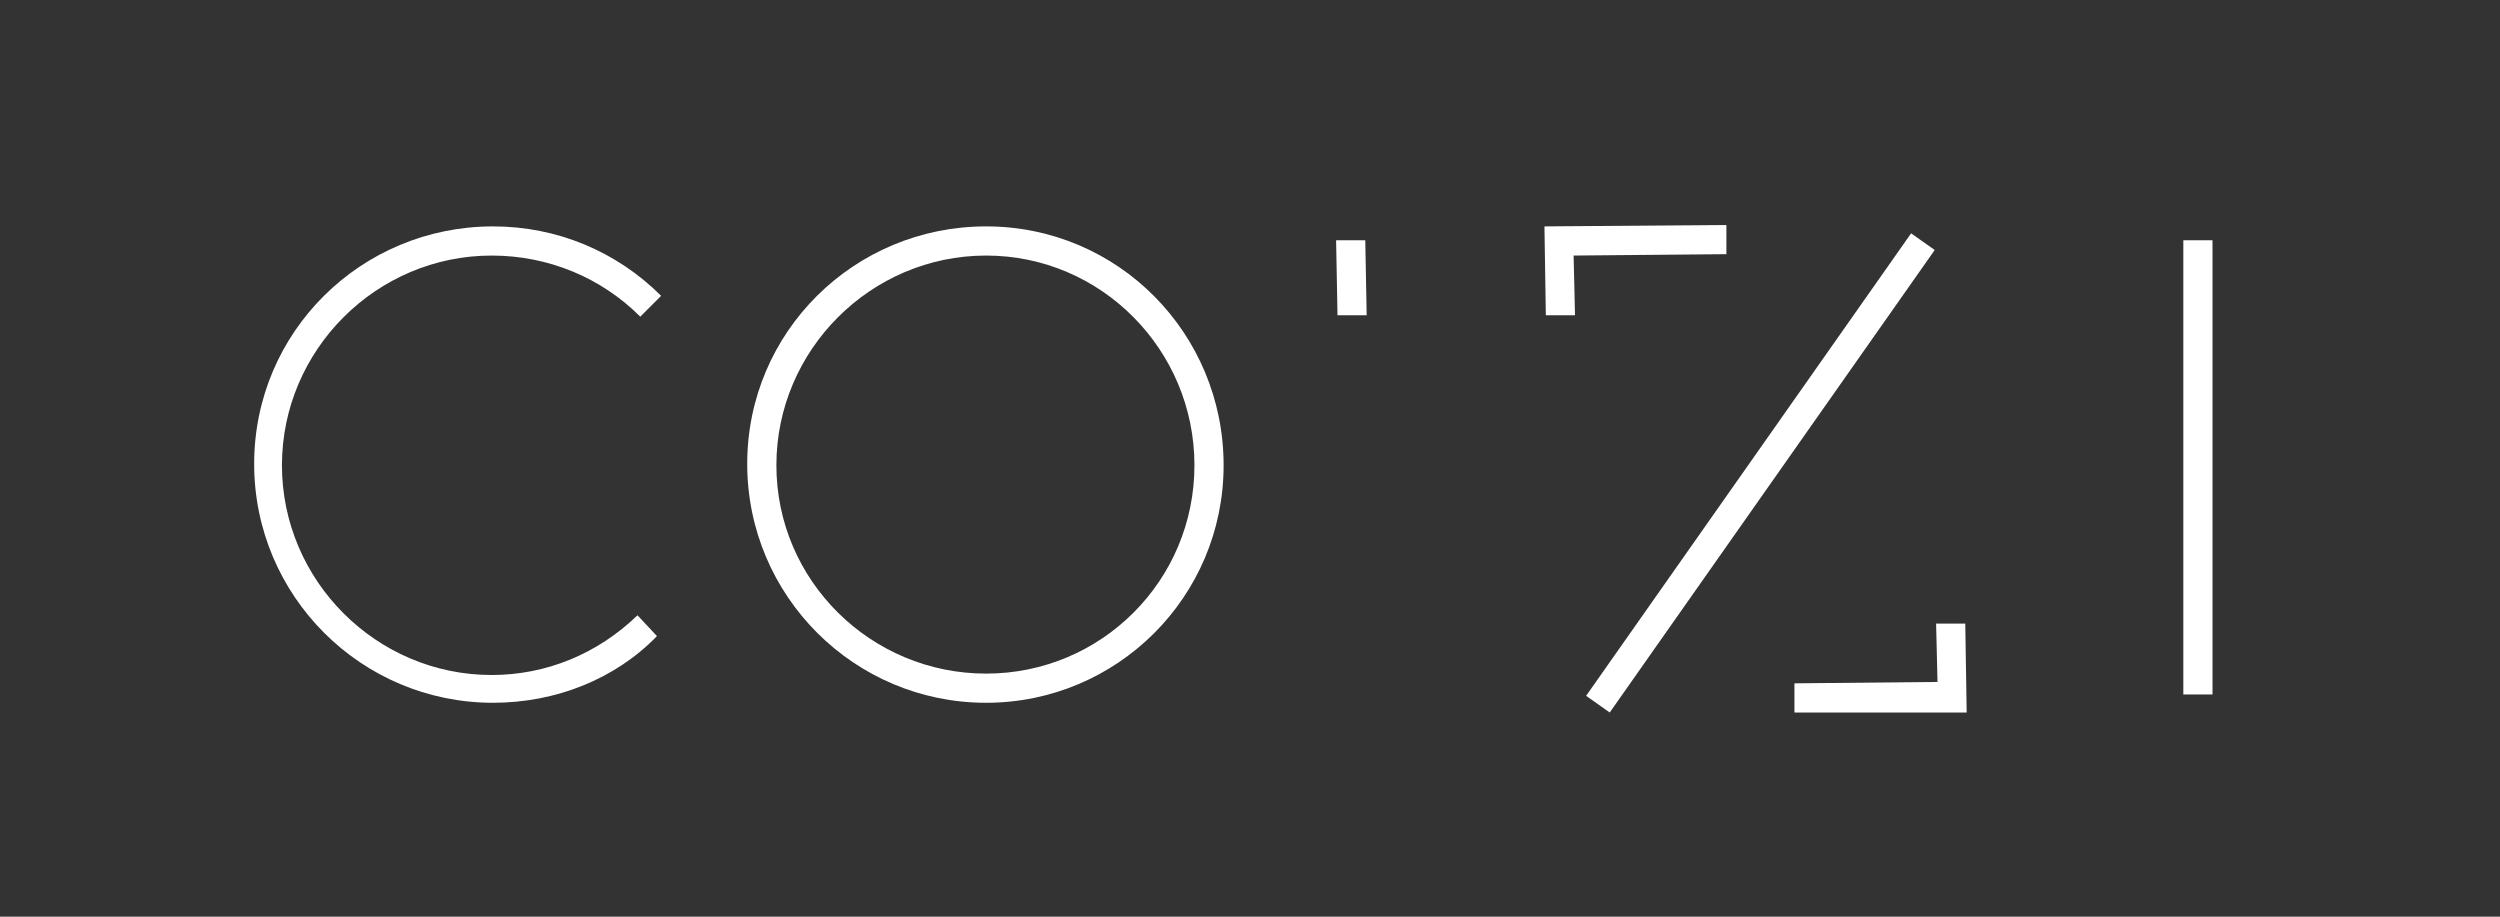 <?xml version="1.0" encoding="utf-8"?>
<!-- Generator: Adobe Illustrator 24.0.0, SVG Export Plug-In . SVG Version: 6.00 Build 0)  -->
<svg version="1.1" id="Laag_1" xmlns="http://www.w3.org/2000/svg" xmlns:xlink="http://www.w3.org/1999/xlink" x="0px" y="0px"
	 width="180px" height="66px" viewBox="0 0 180 66" style="enable-background:new 0 0 180 66;" xml:space="preserve">
<rect x="0" y="0" width="180" height="66" fill="#333333" stroke="none"/>
<style type="text/css">
	.st0{fill:#FFFFFF;}
</style>
<g>
	<path class="st0" d="M35.5,50.6c-9.5,0-17.2-7.7-17.2-17.2S26,16.3,35.5,16.3c4.6,0,8.9,1.8,12.1,5l-1.5,1.5
		c-2.8-2.8-6.6-4.4-10.7-4.4c-8.3,0-15.1,6.8-15.1,15.1s6.8,15.1,15.1,15.1c3.9,0,7.6-1.5,10.5-4.3l1.4,1.5
		C44.3,48.9,40,50.6,35.5,50.6"/>
	<path class="st0" d="M71,18.4c-8.3,0-15.1,6.8-15.1,15.1S62.7,48.5,71,48.5S86,41.8,86,33.5C86,25.2,79.3,18.4,71,18.4 M71,50.6
		c-9.5,0-17.2-7.7-17.2-17.2S61.5,16.3,71,16.3S88.1,24,88.1,33.5S80.4,50.6,71,50.6"/>
</g>
<path class="st0" d="M157.2,50h2.1V17.3h-2.1V50z M96.2,17.3l0.1,5.4h2.1l-0.1-5.4H96.2z M114.2,50.1l1.7,1.2L139.3,18l-1.7-1.2
	L114.2,50.1z M111.2,16.3l0.1,6.4h2.1l-0.1-4.3l11-0.1v-2.1L111.2,16.3z"/>
<polygon class="st0" points="139.4,44.9 139.5,49.1 129.2,49.2 129.2,51.3 141.6,51.3 141.5,44.9 "/>
</svg>
